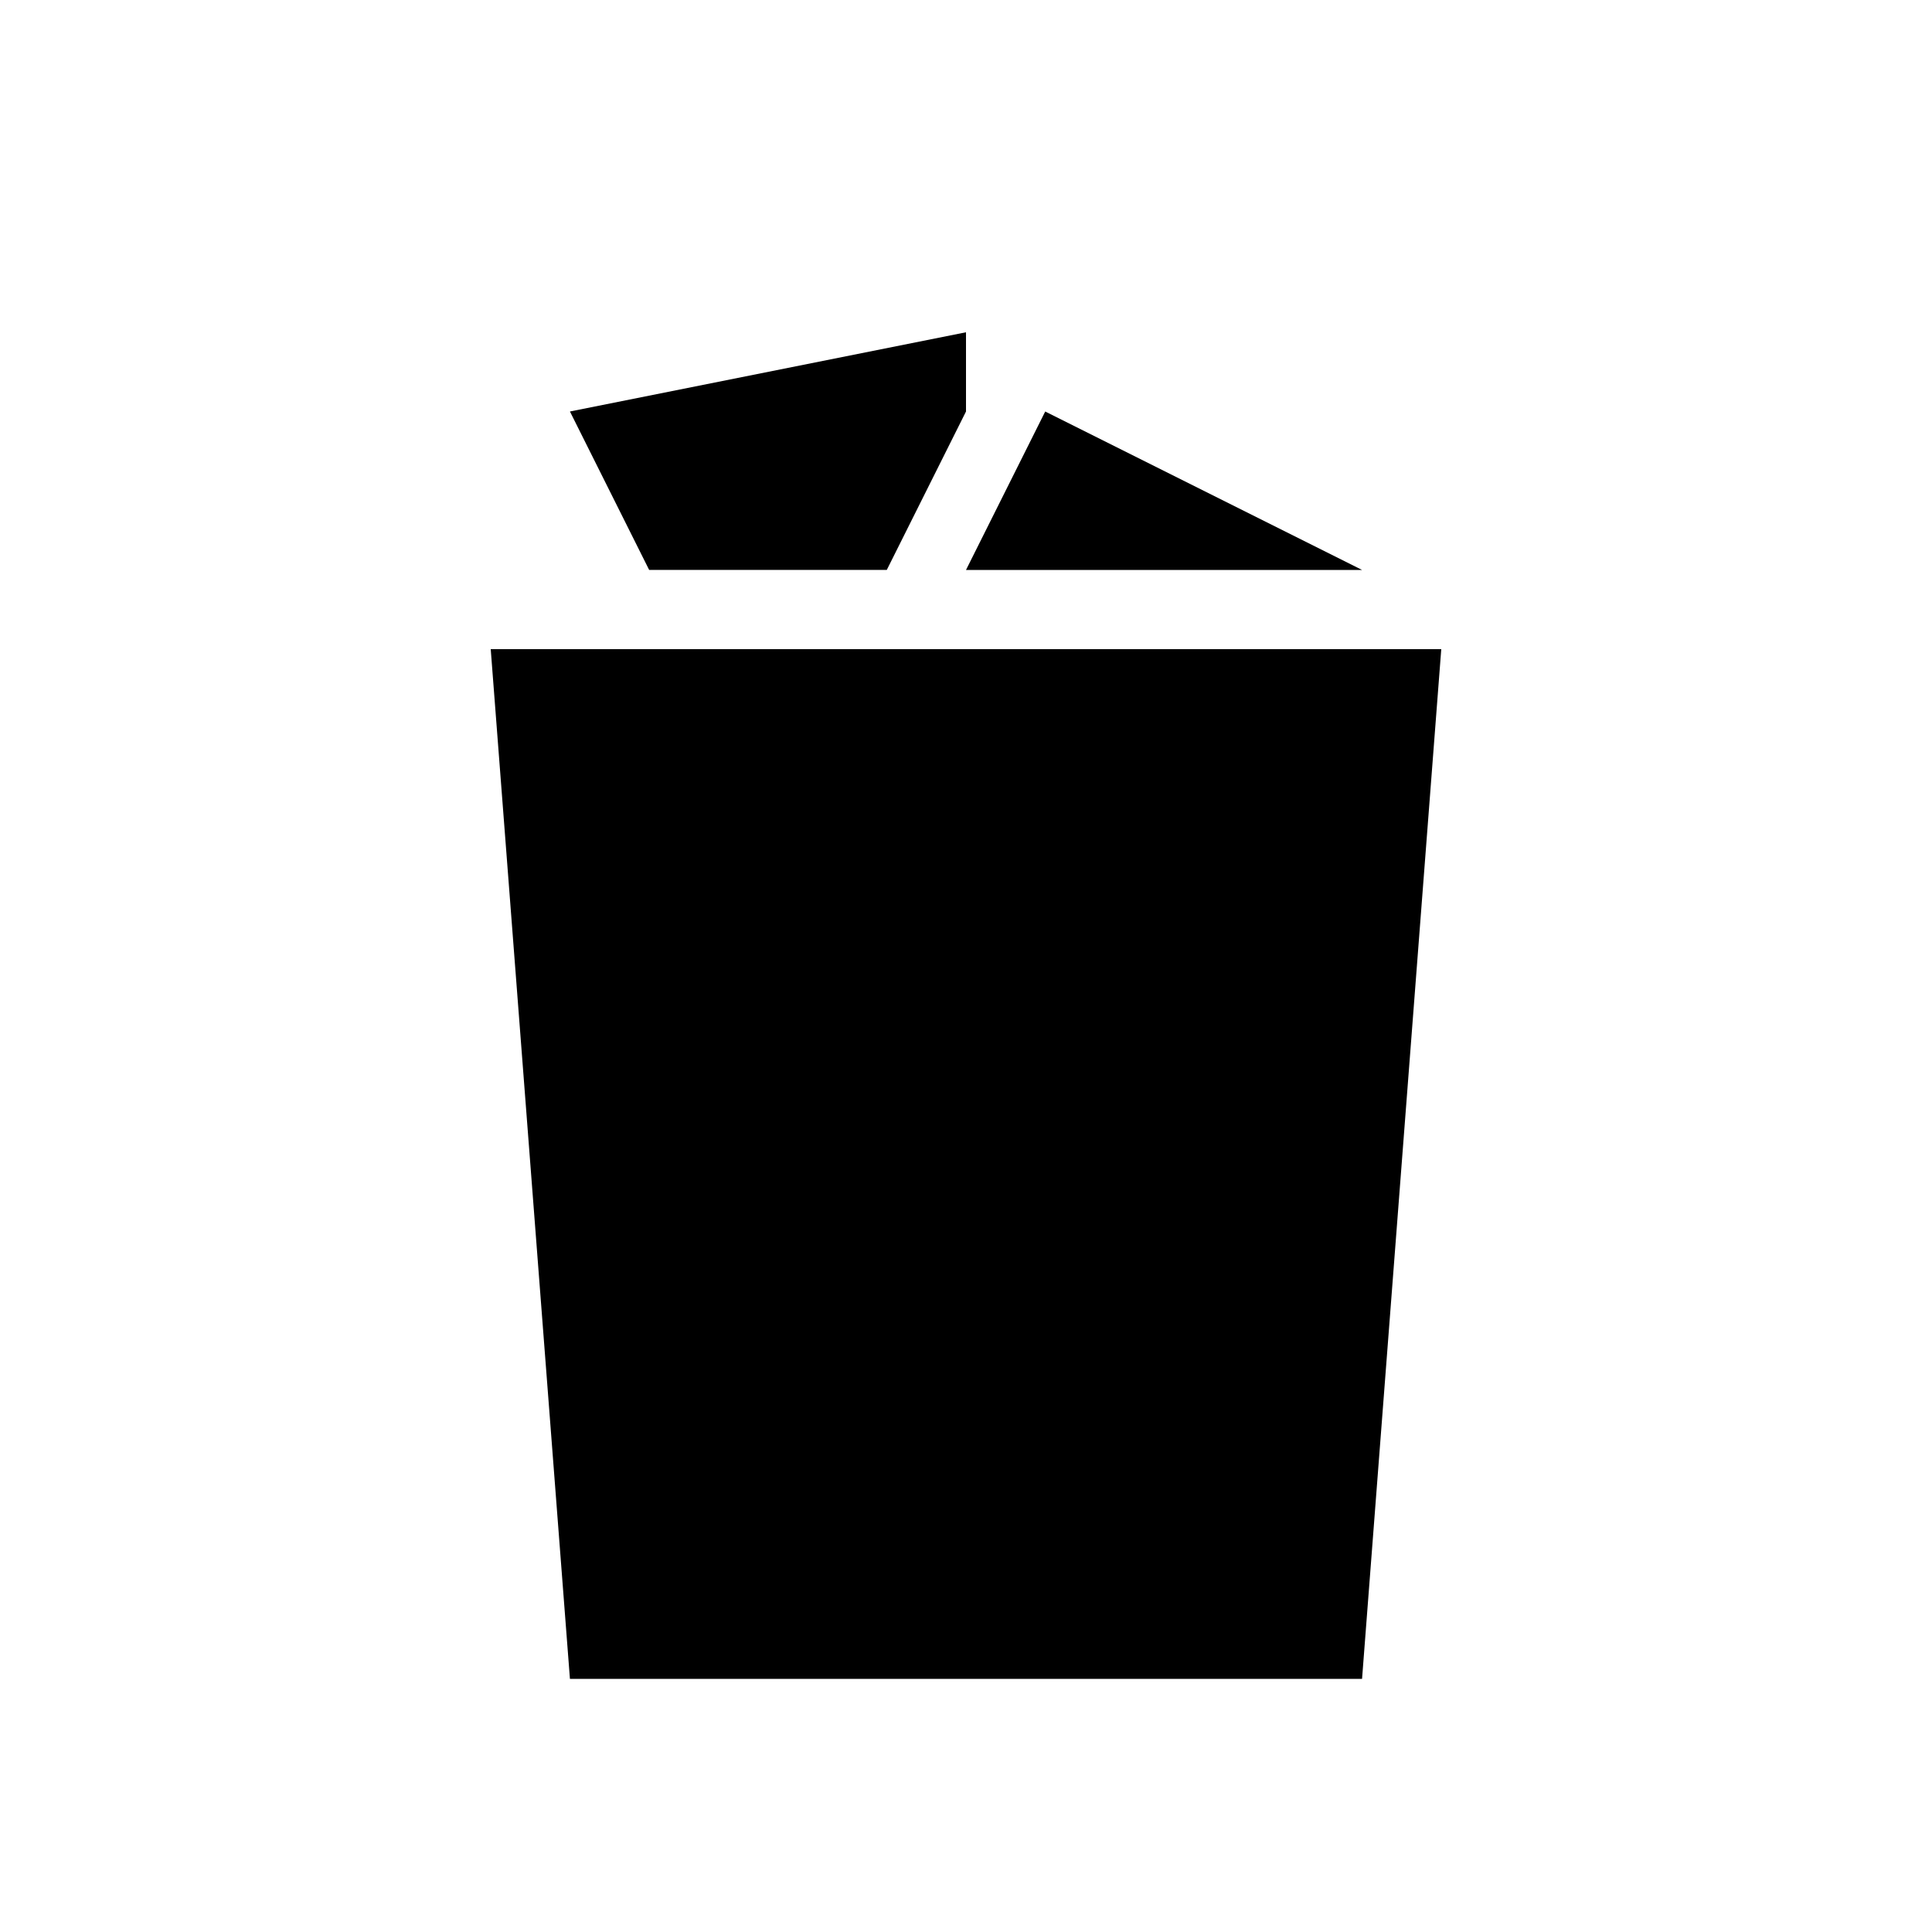 <?xml version="1.0" encoding="UTF-8"?>
<!-- Uploaded to: SVG Repo, www.svgrepo.com, Generator: SVG Repo Mixer Tools -->
<svg fill="#000000" width="800px" height="800px" version="1.1" viewBox="144 144 512 512" xmlns="http://www.w3.org/2000/svg">
 <g>
  <path d="m525.95 316.03-20.992 272.89h-209.92l-20.992-272.89z"/>
  <path d="m504.96 295.04-83.965-41.984-20.992 41.984z"/>
  <path d="m400 253.05v-20.992l-104.96 20.992 20.992 41.984h62.977z"/>
 </g>
</svg>